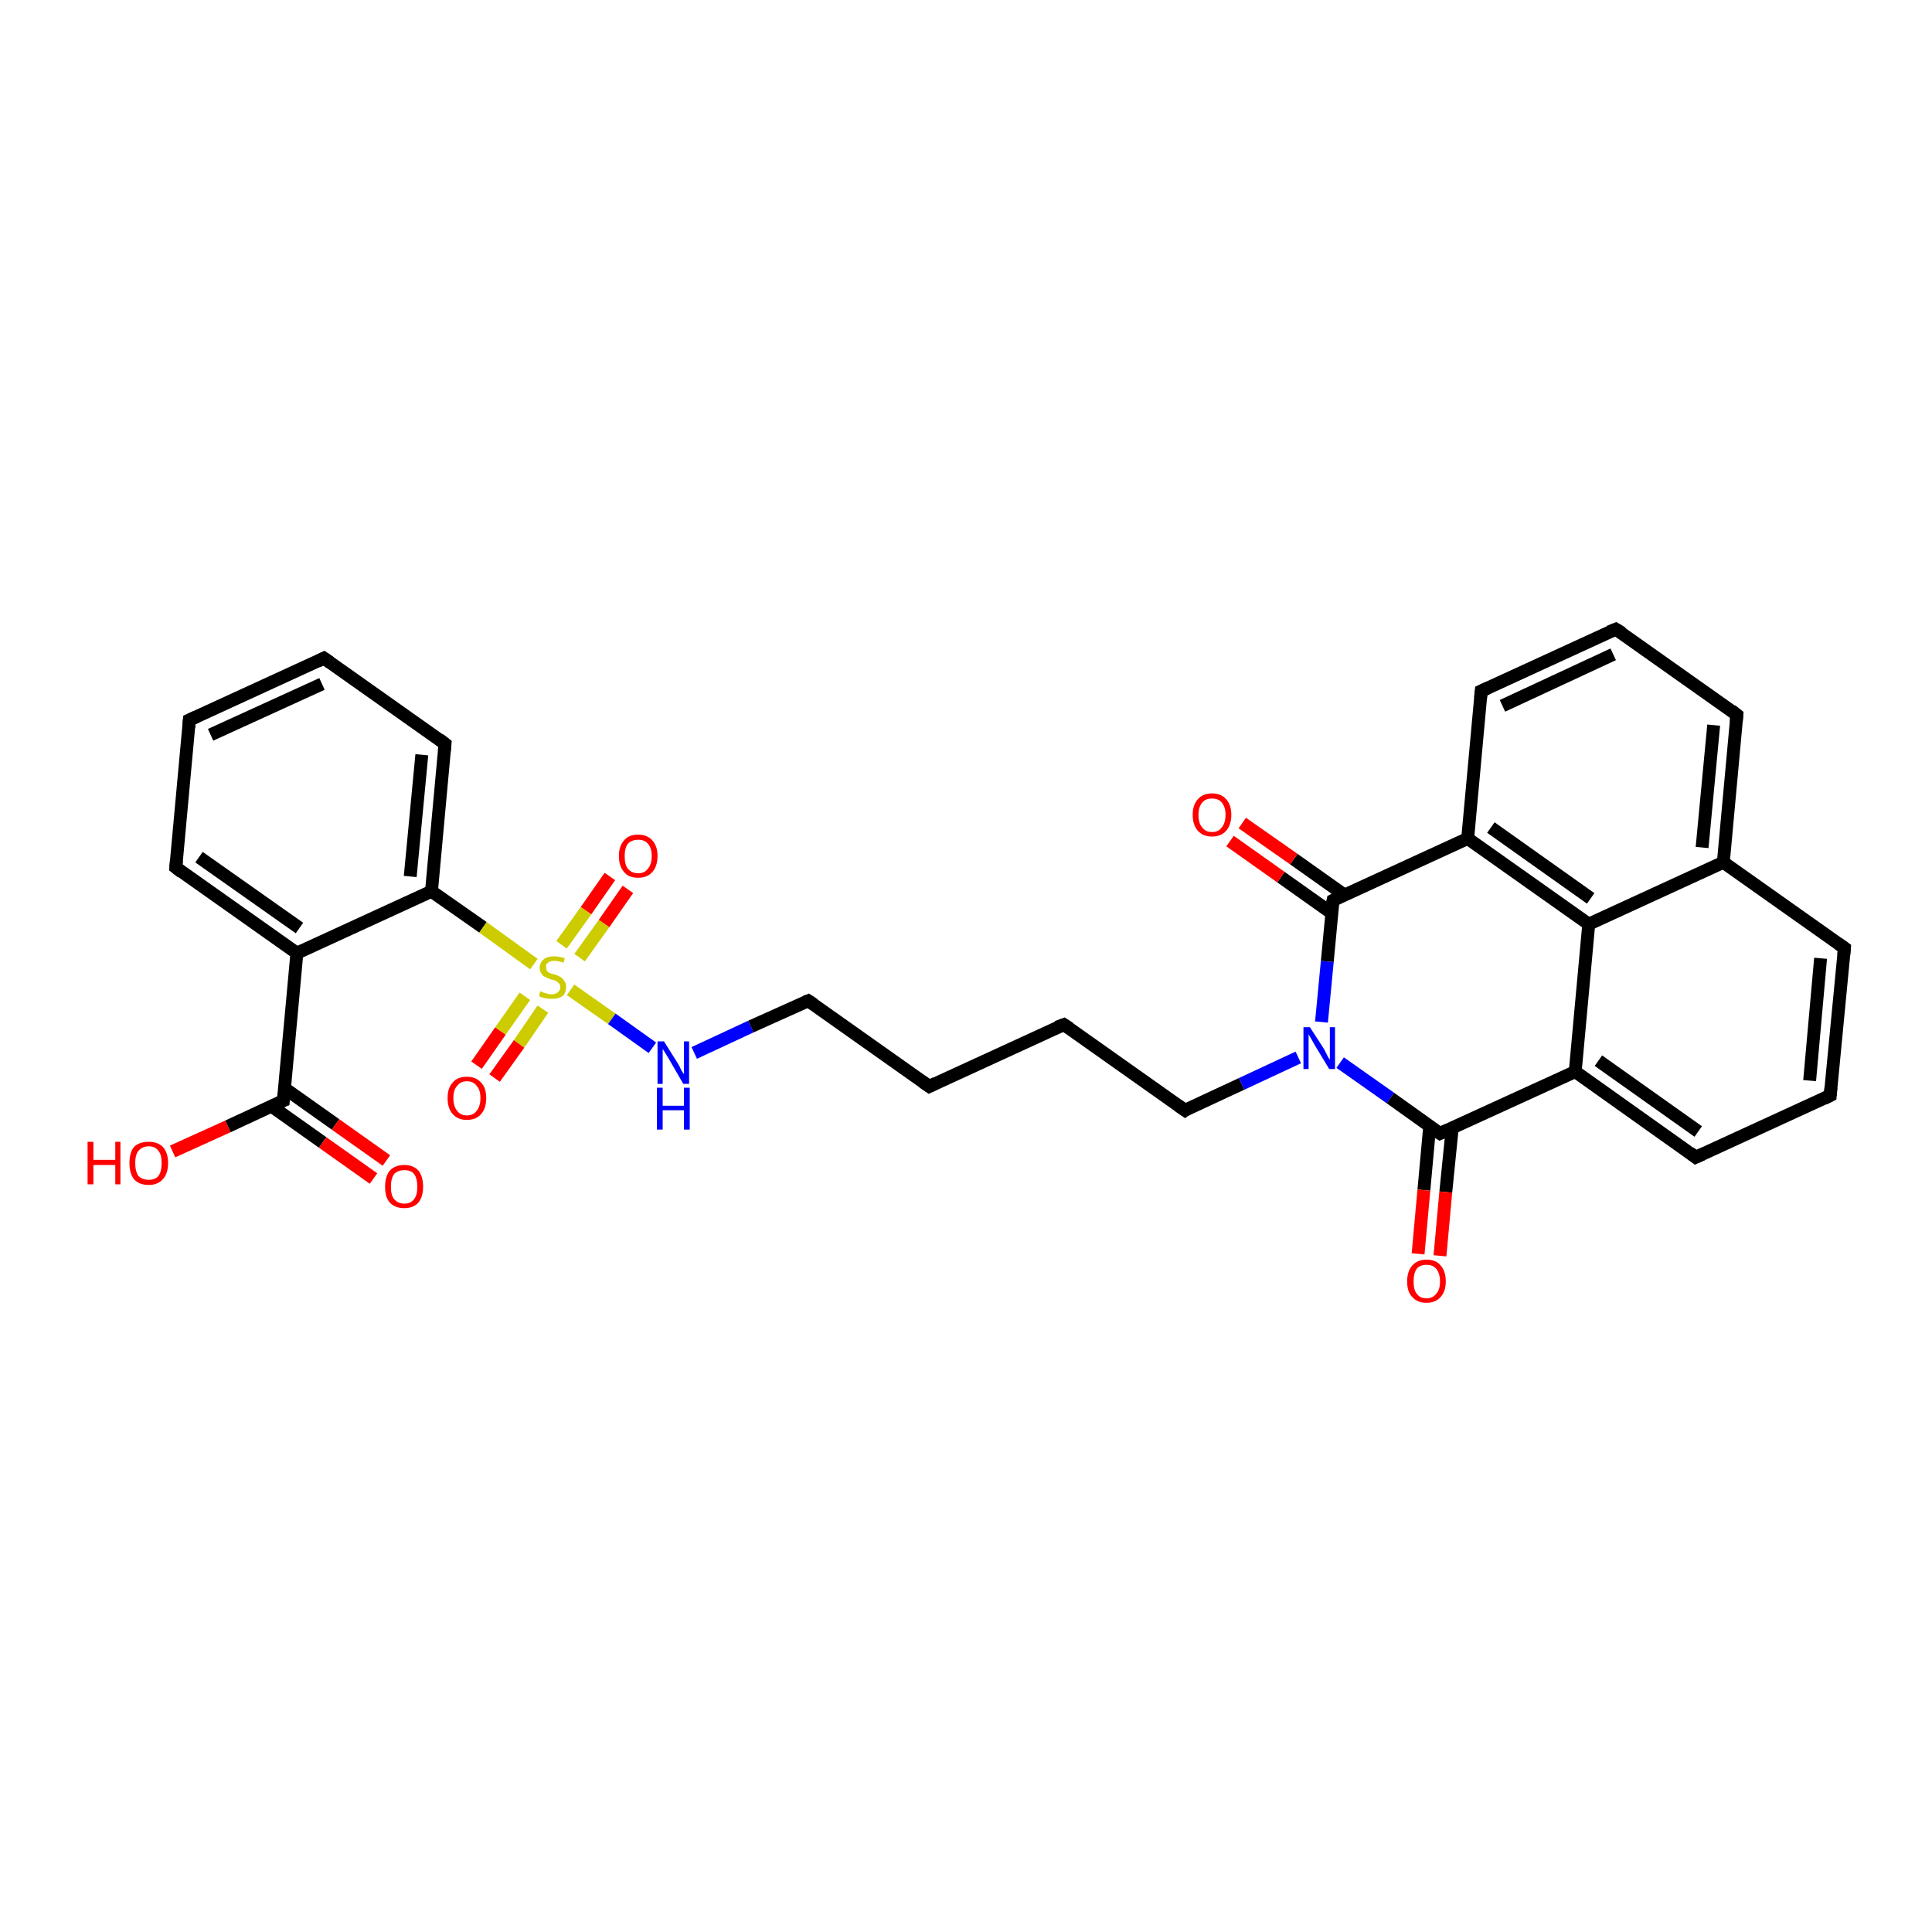 <?xml version='1.0' encoding='iso-8859-1'?>
<svg version='1.1' baseProfile='full'
              xmlns='http://www.w3.org/2000/svg'
                      xmlns:rdkit='http://www.rdkit.org/xml'
                      xmlns:xlink='http://www.w3.org/1999/xlink'
                  xml:space='preserve'
width='300px' height='300px' viewBox='0 0 300 300'>
<!-- END OF HEADER -->
<rect style='opacity:1.0;fill:#FFFFFF;stroke:none' width='300.0' height='300.0' x='0.0' y='0.0'> </rect>
<path class='bond-0 atom-0 atom-1' d='M 26.8,178.8 L 35.4,174.9' style='fill:none;fill-rule:evenodd;stroke:#FF0000;stroke-width:2.0px;stroke-linecap:butt;stroke-linejoin:miter;stroke-opacity:1' />
<path class='bond-0 atom-0 atom-1' d='M 35.4,174.9 L 44.0,170.9' style='fill:none;fill-rule:evenodd;stroke:#000000;stroke-width:2.0px;stroke-linecap:butt;stroke-linejoin:miter;stroke-opacity:1' />
<path class='bond-1 atom-1 atom-2' d='M 42.2,171.8 L 50.1,177.4' style='fill:none;fill-rule:evenodd;stroke:#000000;stroke-width:2.0px;stroke-linecap:butt;stroke-linejoin:miter;stroke-opacity:1' />
<path class='bond-1 atom-1 atom-2' d='M 50.1,177.4 L 58.0,183.0' style='fill:none;fill-rule:evenodd;stroke:#FF0000;stroke-width:2.0px;stroke-linecap:butt;stroke-linejoin:miter;stroke-opacity:1' />
<path class='bond-1 atom-1 atom-2' d='M 44.2,169.0 L 52.1,174.6' style='fill:none;fill-rule:evenodd;stroke:#000000;stroke-width:2.0px;stroke-linecap:butt;stroke-linejoin:miter;stroke-opacity:1' />
<path class='bond-1 atom-1 atom-2' d='M 52.1,174.6 L 60.0,180.2' style='fill:none;fill-rule:evenodd;stroke:#FF0000;stroke-width:2.0px;stroke-linecap:butt;stroke-linejoin:miter;stroke-opacity:1' />
<path class='bond-2 atom-1 atom-3' d='M 44.0,170.9 L 46.1,148.0' style='fill:none;fill-rule:evenodd;stroke:#000000;stroke-width:2.0px;stroke-linecap:butt;stroke-linejoin:miter;stroke-opacity:1' />
<path class='bond-3 atom-3 atom-4' d='M 46.1,148.0 L 27.3,134.7' style='fill:none;fill-rule:evenodd;stroke:#000000;stroke-width:2.0px;stroke-linecap:butt;stroke-linejoin:miter;stroke-opacity:1' />
<path class='bond-3 atom-3 atom-4' d='M 46.5,144.1 L 30.9,133.1' style='fill:none;fill-rule:evenodd;stroke:#000000;stroke-width:2.0px;stroke-linecap:butt;stroke-linejoin:miter;stroke-opacity:1' />
<path class='bond-4 atom-4 atom-5' d='M 27.3,134.7 L 29.4,111.8' style='fill:none;fill-rule:evenodd;stroke:#000000;stroke-width:2.0px;stroke-linecap:butt;stroke-linejoin:miter;stroke-opacity:1' />
<path class='bond-5 atom-5 atom-6' d='M 29.4,111.8 L 50.3,102.2' style='fill:none;fill-rule:evenodd;stroke:#000000;stroke-width:2.0px;stroke-linecap:butt;stroke-linejoin:miter;stroke-opacity:1' />
<path class='bond-5 atom-5 atom-6' d='M 32.7,114.1 L 50.0,106.2' style='fill:none;fill-rule:evenodd;stroke:#000000;stroke-width:2.0px;stroke-linecap:butt;stroke-linejoin:miter;stroke-opacity:1' />
<path class='bond-6 atom-6 atom-7' d='M 50.3,102.2 L 69.1,115.5' style='fill:none;fill-rule:evenodd;stroke:#000000;stroke-width:2.0px;stroke-linecap:butt;stroke-linejoin:miter;stroke-opacity:1' />
<path class='bond-7 atom-7 atom-8' d='M 69.1,115.5 L 67.0,138.4' style='fill:none;fill-rule:evenodd;stroke:#000000;stroke-width:2.0px;stroke-linecap:butt;stroke-linejoin:miter;stroke-opacity:1' />
<path class='bond-7 atom-7 atom-8' d='M 65.5,117.2 L 63.7,136.1' style='fill:none;fill-rule:evenodd;stroke:#000000;stroke-width:2.0px;stroke-linecap:butt;stroke-linejoin:miter;stroke-opacity:1' />
<path class='bond-8 atom-8 atom-9' d='M 67.0,138.4 L 75.0,144.0' style='fill:none;fill-rule:evenodd;stroke:#000000;stroke-width:2.0px;stroke-linecap:butt;stroke-linejoin:miter;stroke-opacity:1' />
<path class='bond-8 atom-8 atom-9' d='M 75.0,144.0 L 82.9,149.7' style='fill:none;fill-rule:evenodd;stroke:#CCCC00;stroke-width:2.0px;stroke-linecap:butt;stroke-linejoin:miter;stroke-opacity:1' />
<path class='bond-9 atom-9 atom-10' d='M 90.0,148.7 L 93.8,143.4' style='fill:none;fill-rule:evenodd;stroke:#CCCC00;stroke-width:2.0px;stroke-linecap:butt;stroke-linejoin:miter;stroke-opacity:1' />
<path class='bond-9 atom-9 atom-10' d='M 93.8,143.4 L 97.5,138.1' style='fill:none;fill-rule:evenodd;stroke:#FF0000;stroke-width:2.0px;stroke-linecap:butt;stroke-linejoin:miter;stroke-opacity:1' />
<path class='bond-9 atom-9 atom-10' d='M 87.2,146.7 L 91.0,141.4' style='fill:none;fill-rule:evenodd;stroke:#CCCC00;stroke-width:2.0px;stroke-linecap:butt;stroke-linejoin:miter;stroke-opacity:1' />
<path class='bond-9 atom-9 atom-10' d='M 91.0,141.4 L 94.7,136.1' style='fill:none;fill-rule:evenodd;stroke:#FF0000;stroke-width:2.0px;stroke-linecap:butt;stroke-linejoin:miter;stroke-opacity:1' />
<path class='bond-10 atom-9 atom-11' d='M 81.5,154.7 L 77.7,160.1' style='fill:none;fill-rule:evenodd;stroke:#CCCC00;stroke-width:2.0px;stroke-linecap:butt;stroke-linejoin:miter;stroke-opacity:1' />
<path class='bond-10 atom-9 atom-11' d='M 77.7,160.1 L 74.0,165.4' style='fill:none;fill-rule:evenodd;stroke:#FF0000;stroke-width:2.0px;stroke-linecap:butt;stroke-linejoin:miter;stroke-opacity:1' />
<path class='bond-10 atom-9 atom-11' d='M 84.3,156.7 L 80.6,162.1' style='fill:none;fill-rule:evenodd;stroke:#CCCC00;stroke-width:2.0px;stroke-linecap:butt;stroke-linejoin:miter;stroke-opacity:1' />
<path class='bond-10 atom-9 atom-11' d='M 80.6,162.1 L 76.8,167.4' style='fill:none;fill-rule:evenodd;stroke:#FF0000;stroke-width:2.0px;stroke-linecap:butt;stroke-linejoin:miter;stroke-opacity:1' />
<path class='bond-11 atom-9 atom-12' d='M 88.6,153.7 L 95.0,158.2' style='fill:none;fill-rule:evenodd;stroke:#CCCC00;stroke-width:2.0px;stroke-linecap:butt;stroke-linejoin:miter;stroke-opacity:1' />
<path class='bond-11 atom-9 atom-12' d='M 95.0,158.2 L 101.3,162.7' style='fill:none;fill-rule:evenodd;stroke:#0000FF;stroke-width:2.0px;stroke-linecap:butt;stroke-linejoin:miter;stroke-opacity:1' />
<path class='bond-12 atom-12 atom-13' d='M 107.8,163.5 L 116.6,159.4' style='fill:none;fill-rule:evenodd;stroke:#0000FF;stroke-width:2.0px;stroke-linecap:butt;stroke-linejoin:miter;stroke-opacity:1' />
<path class='bond-12 atom-12 atom-13' d='M 116.6,159.4 L 125.5,155.4' style='fill:none;fill-rule:evenodd;stroke:#000000;stroke-width:2.0px;stroke-linecap:butt;stroke-linejoin:miter;stroke-opacity:1' />
<path class='bond-13 atom-13 atom-14' d='M 125.5,155.4 L 144.3,168.7' style='fill:none;fill-rule:evenodd;stroke:#000000;stroke-width:2.0px;stroke-linecap:butt;stroke-linejoin:miter;stroke-opacity:1' />
<path class='bond-14 atom-14 atom-15' d='M 144.3,168.7 L 165.2,159.1' style='fill:none;fill-rule:evenodd;stroke:#000000;stroke-width:2.0px;stroke-linecap:butt;stroke-linejoin:miter;stroke-opacity:1' />
<path class='bond-15 atom-15 atom-16' d='M 165.2,159.1 L 184.0,172.4' style='fill:none;fill-rule:evenodd;stroke:#000000;stroke-width:2.0px;stroke-linecap:butt;stroke-linejoin:miter;stroke-opacity:1' />
<path class='bond-16 atom-16 atom-17' d='M 184.0,172.4 L 192.8,168.3' style='fill:none;fill-rule:evenodd;stroke:#000000;stroke-width:2.0px;stroke-linecap:butt;stroke-linejoin:miter;stroke-opacity:1' />
<path class='bond-16 atom-16 atom-17' d='M 192.8,168.3 L 201.6,164.2' style='fill:none;fill-rule:evenodd;stroke:#0000FF;stroke-width:2.0px;stroke-linecap:butt;stroke-linejoin:miter;stroke-opacity:1' />
<path class='bond-17 atom-17 atom-18' d='M 208.1,165.0 L 215.9,170.5' style='fill:none;fill-rule:evenodd;stroke:#0000FF;stroke-width:2.0px;stroke-linecap:butt;stroke-linejoin:miter;stroke-opacity:1' />
<path class='bond-17 atom-17 atom-18' d='M 215.9,170.5 L 223.6,176.0' style='fill:none;fill-rule:evenodd;stroke:#000000;stroke-width:2.0px;stroke-linecap:butt;stroke-linejoin:miter;stroke-opacity:1' />
<path class='bond-18 atom-18 atom-19' d='M 222.0,174.9 L 221.1,184.8' style='fill:none;fill-rule:evenodd;stroke:#000000;stroke-width:2.0px;stroke-linecap:butt;stroke-linejoin:miter;stroke-opacity:1' />
<path class='bond-18 atom-18 atom-19' d='M 221.1,184.8 L 220.2,194.7' style='fill:none;fill-rule:evenodd;stroke:#FF0000;stroke-width:2.0px;stroke-linecap:butt;stroke-linejoin:miter;stroke-opacity:1' />
<path class='bond-18 atom-18 atom-19' d='M 225.5,175.2 L 224.5,185.1' style='fill:none;fill-rule:evenodd;stroke:#000000;stroke-width:2.0px;stroke-linecap:butt;stroke-linejoin:miter;stroke-opacity:1' />
<path class='bond-18 atom-18 atom-19' d='M 224.5,185.1 L 223.6,195.0' style='fill:none;fill-rule:evenodd;stroke:#FF0000;stroke-width:2.0px;stroke-linecap:butt;stroke-linejoin:miter;stroke-opacity:1' />
<path class='bond-19 atom-18 atom-20' d='M 223.6,176.0 L 244.6,166.4' style='fill:none;fill-rule:evenodd;stroke:#000000;stroke-width:2.0px;stroke-linecap:butt;stroke-linejoin:miter;stroke-opacity:1' />
<path class='bond-20 atom-20 atom-21' d='M 244.6,166.4 L 263.3,179.7' style='fill:none;fill-rule:evenodd;stroke:#000000;stroke-width:2.0px;stroke-linecap:butt;stroke-linejoin:miter;stroke-opacity:1' />
<path class='bond-20 atom-20 atom-21' d='M 248.2,164.7 L 263.7,175.7' style='fill:none;fill-rule:evenodd;stroke:#000000;stroke-width:2.0px;stroke-linecap:butt;stroke-linejoin:miter;stroke-opacity:1' />
<path class='bond-21 atom-21 atom-22' d='M 263.3,179.7 L 284.2,170.1' style='fill:none;fill-rule:evenodd;stroke:#000000;stroke-width:2.0px;stroke-linecap:butt;stroke-linejoin:miter;stroke-opacity:1' />
<path class='bond-22 atom-22 atom-23' d='M 284.2,170.1 L 286.4,147.2' style='fill:none;fill-rule:evenodd;stroke:#000000;stroke-width:2.0px;stroke-linecap:butt;stroke-linejoin:miter;stroke-opacity:1' />
<path class='bond-22 atom-22 atom-23' d='M 281.0,167.8 L 282.7,148.8' style='fill:none;fill-rule:evenodd;stroke:#000000;stroke-width:2.0px;stroke-linecap:butt;stroke-linejoin:miter;stroke-opacity:1' />
<path class='bond-23 atom-23 atom-24' d='M 286.4,147.2 L 267.6,133.9' style='fill:none;fill-rule:evenodd;stroke:#000000;stroke-width:2.0px;stroke-linecap:butt;stroke-linejoin:miter;stroke-opacity:1' />
<path class='bond-24 atom-24 atom-25' d='M 267.6,133.9 L 269.7,111.0' style='fill:none;fill-rule:evenodd;stroke:#000000;stroke-width:2.0px;stroke-linecap:butt;stroke-linejoin:miter;stroke-opacity:1' />
<path class='bond-24 atom-24 atom-25' d='M 264.3,131.6 L 266.1,112.6' style='fill:none;fill-rule:evenodd;stroke:#000000;stroke-width:2.0px;stroke-linecap:butt;stroke-linejoin:miter;stroke-opacity:1' />
<path class='bond-25 atom-25 atom-26' d='M 269.7,111.0 L 250.9,97.7' style='fill:none;fill-rule:evenodd;stroke:#000000;stroke-width:2.0px;stroke-linecap:butt;stroke-linejoin:miter;stroke-opacity:1' />
<path class='bond-26 atom-26 atom-27' d='M 250.9,97.7 L 230.0,107.3' style='fill:none;fill-rule:evenodd;stroke:#000000;stroke-width:2.0px;stroke-linecap:butt;stroke-linejoin:miter;stroke-opacity:1' />
<path class='bond-26 atom-26 atom-27' d='M 250.5,101.6 L 233.3,109.6' style='fill:none;fill-rule:evenodd;stroke:#000000;stroke-width:2.0px;stroke-linecap:butt;stroke-linejoin:miter;stroke-opacity:1' />
<path class='bond-27 atom-27 atom-28' d='M 230.0,107.3 L 227.9,130.2' style='fill:none;fill-rule:evenodd;stroke:#000000;stroke-width:2.0px;stroke-linecap:butt;stroke-linejoin:miter;stroke-opacity:1' />
<path class='bond-28 atom-28 atom-29' d='M 227.9,130.2 L 207.0,139.8' style='fill:none;fill-rule:evenodd;stroke:#000000;stroke-width:2.0px;stroke-linecap:butt;stroke-linejoin:miter;stroke-opacity:1' />
<path class='bond-29 atom-29 atom-30' d='M 208.8,139.0 L 200.9,133.4' style='fill:none;fill-rule:evenodd;stroke:#000000;stroke-width:2.0px;stroke-linecap:butt;stroke-linejoin:miter;stroke-opacity:1' />
<path class='bond-29 atom-29 atom-30' d='M 200.9,133.4 L 192.9,127.8' style='fill:none;fill-rule:evenodd;stroke:#FF0000;stroke-width:2.0px;stroke-linecap:butt;stroke-linejoin:miter;stroke-opacity:1' />
<path class='bond-29 atom-29 atom-30' d='M 206.8,141.8 L 198.9,136.2' style='fill:none;fill-rule:evenodd;stroke:#000000;stroke-width:2.0px;stroke-linecap:butt;stroke-linejoin:miter;stroke-opacity:1' />
<path class='bond-29 atom-29 atom-30' d='M 198.9,136.2 L 191.0,130.6' style='fill:none;fill-rule:evenodd;stroke:#FF0000;stroke-width:2.0px;stroke-linecap:butt;stroke-linejoin:miter;stroke-opacity:1' />
<path class='bond-30 atom-28 atom-31' d='M 227.9,130.2 L 246.7,143.5' style='fill:none;fill-rule:evenodd;stroke:#000000;stroke-width:2.0px;stroke-linecap:butt;stroke-linejoin:miter;stroke-opacity:1' />
<path class='bond-30 atom-28 atom-31' d='M 231.5,128.5 L 247.0,139.5' style='fill:none;fill-rule:evenodd;stroke:#000000;stroke-width:2.0px;stroke-linecap:butt;stroke-linejoin:miter;stroke-opacity:1' />
<path class='bond-31 atom-8 atom-3' d='M 67.0,138.4 L 46.1,148.0' style='fill:none;fill-rule:evenodd;stroke:#000000;stroke-width:2.0px;stroke-linecap:butt;stroke-linejoin:miter;stroke-opacity:1' />
<path class='bond-32 atom-29 atom-17' d='M 207.0,139.8 L 206.1,149.3' style='fill:none;fill-rule:evenodd;stroke:#000000;stroke-width:2.0px;stroke-linecap:butt;stroke-linejoin:miter;stroke-opacity:1' />
<path class='bond-32 atom-29 atom-17' d='M 206.1,149.3 L 205.2,158.7' style='fill:none;fill-rule:evenodd;stroke:#0000FF;stroke-width:2.0px;stroke-linecap:butt;stroke-linejoin:miter;stroke-opacity:1' />
<path class='bond-33 atom-31 atom-20' d='M 246.7,143.5 L 244.6,166.4' style='fill:none;fill-rule:evenodd;stroke:#000000;stroke-width:2.0px;stroke-linecap:butt;stroke-linejoin:miter;stroke-opacity:1' />
<path class='bond-34 atom-31 atom-24' d='M 246.7,143.5 L 267.6,133.9' style='fill:none;fill-rule:evenodd;stroke:#000000;stroke-width:2.0px;stroke-linecap:butt;stroke-linejoin:miter;stroke-opacity:1' />
<path d='M 43.5,171.1 L 44.0,170.9 L 44.1,169.8' style='fill:none;stroke:#000000;stroke-width:2.0px;stroke-linecap:butt;stroke-linejoin:miter;stroke-opacity:1;' />
<path d='M 28.2,135.4 L 27.3,134.7 L 27.4,133.6' style='fill:none;stroke:#000000;stroke-width:2.0px;stroke-linecap:butt;stroke-linejoin:miter;stroke-opacity:1;' />
<path d='M 29.3,113.0 L 29.4,111.8 L 30.5,111.3' style='fill:none;stroke:#000000;stroke-width:2.0px;stroke-linecap:butt;stroke-linejoin:miter;stroke-opacity:1;' />
<path d='M 49.3,102.7 L 50.3,102.2 L 51.3,102.9' style='fill:none;stroke:#000000;stroke-width:2.0px;stroke-linecap:butt;stroke-linejoin:miter;stroke-opacity:1;' />
<path d='M 68.2,114.8 L 69.1,115.5 L 69.0,116.6' style='fill:none;stroke:#000000;stroke-width:2.0px;stroke-linecap:butt;stroke-linejoin:miter;stroke-opacity:1;' />
<path d='M 125.0,155.6 L 125.5,155.4 L 126.4,156.0' style='fill:none;stroke:#000000;stroke-width:2.0px;stroke-linecap:butt;stroke-linejoin:miter;stroke-opacity:1;' />
<path d='M 143.3,168.0 L 144.3,168.7 L 145.3,168.2' style='fill:none;stroke:#000000;stroke-width:2.0px;stroke-linecap:butt;stroke-linejoin:miter;stroke-opacity:1;' />
<path d='M 164.1,159.5 L 165.2,159.1 L 166.1,159.7' style='fill:none;stroke:#000000;stroke-width:2.0px;stroke-linecap:butt;stroke-linejoin:miter;stroke-opacity:1;' />
<path d='M 183.0,171.7 L 184.0,172.4 L 184.4,172.1' style='fill:none;stroke:#000000;stroke-width:2.0px;stroke-linecap:butt;stroke-linejoin:miter;stroke-opacity:1;' />
<path d='M 223.3,175.8 L 223.6,176.0 L 224.7,175.5' style='fill:none;stroke:#000000;stroke-width:2.0px;stroke-linecap:butt;stroke-linejoin:miter;stroke-opacity:1;' />
<path d='M 262.4,179.0 L 263.3,179.7 L 264.4,179.2' style='fill:none;stroke:#000000;stroke-width:2.0px;stroke-linecap:butt;stroke-linejoin:miter;stroke-opacity:1;' />
<path d='M 283.2,170.6 L 284.2,170.1 L 284.3,168.9' style='fill:none;stroke:#000000;stroke-width:2.0px;stroke-linecap:butt;stroke-linejoin:miter;stroke-opacity:1;' />
<path d='M 286.3,148.3 L 286.4,147.2 L 285.4,146.5' style='fill:none;stroke:#000000;stroke-width:2.0px;stroke-linecap:butt;stroke-linejoin:miter;stroke-opacity:1;' />
<path d='M 269.6,112.1 L 269.7,111.0 L 268.8,110.3' style='fill:none;stroke:#000000;stroke-width:2.0px;stroke-linecap:butt;stroke-linejoin:miter;stroke-opacity:1;' />
<path d='M 251.9,98.3 L 250.9,97.7 L 249.9,98.1' style='fill:none;stroke:#000000;stroke-width:2.0px;stroke-linecap:butt;stroke-linejoin:miter;stroke-opacity:1;' />
<path d='M 231.1,106.8 L 230.0,107.3 L 229.9,108.4' style='fill:none;stroke:#000000;stroke-width:2.0px;stroke-linecap:butt;stroke-linejoin:miter;stroke-opacity:1;' />
<path d='M 208.0,139.3 L 207.0,139.8 L 206.9,140.3' style='fill:none;stroke:#000000;stroke-width:2.0px;stroke-linecap:butt;stroke-linejoin:miter;stroke-opacity:1;' />
<path class='atom-0' d='M 13.6 177.3
L 14.5 177.3
L 14.5 180.1
L 17.9 180.1
L 17.9 177.3
L 18.7 177.3
L 18.7 183.9
L 17.9 183.9
L 17.9 180.9
L 14.5 180.9
L 14.5 183.9
L 13.6 183.9
L 13.6 177.3
' fill='#FF0000'/>
<path class='atom-0' d='M 20.1 180.6
Q 20.1 179.0, 20.8 178.1
Q 21.6 177.3, 23.1 177.3
Q 24.5 177.3, 25.3 178.1
Q 26.1 179.0, 26.1 180.6
Q 26.1 182.2, 25.3 183.1
Q 24.5 184.0, 23.1 184.0
Q 21.6 184.0, 20.8 183.1
Q 20.1 182.2, 20.1 180.6
M 23.1 183.2
Q 24.1 183.2, 24.6 182.6
Q 25.1 181.9, 25.1 180.6
Q 25.1 179.3, 24.6 178.7
Q 24.1 178.0, 23.1 178.0
Q 22.1 178.0, 21.5 178.7
Q 21.0 179.3, 21.0 180.6
Q 21.0 181.9, 21.5 182.6
Q 22.1 183.2, 23.1 183.2
' fill='#FF0000'/>
<path class='atom-2' d='M 59.8 184.3
Q 59.8 182.7, 60.5 181.8
Q 61.3 180.9, 62.8 180.9
Q 64.2 180.9, 65.0 181.8
Q 65.7 182.7, 65.7 184.3
Q 65.7 185.8, 65.0 186.7
Q 64.2 187.6, 62.8 187.6
Q 61.3 187.6, 60.5 186.7
Q 59.8 185.9, 59.8 184.3
M 62.8 186.9
Q 63.8 186.9, 64.3 186.2
Q 64.8 185.6, 64.8 184.3
Q 64.8 183.0, 64.3 182.3
Q 63.8 181.7, 62.8 181.7
Q 61.8 181.7, 61.2 182.3
Q 60.7 183.0, 60.7 184.3
Q 60.7 185.6, 61.2 186.2
Q 61.8 186.9, 62.8 186.9
' fill='#FF0000'/>
<path class='atom-9' d='M 83.9 153.9
Q 84.0 154.0, 84.3 154.1
Q 84.6 154.2, 85.0 154.3
Q 85.3 154.4, 85.6 154.4
Q 86.2 154.4, 86.6 154.1
Q 87.0 153.8, 87.0 153.3
Q 87.0 152.9, 86.8 152.7
Q 86.6 152.5, 86.3 152.3
Q 86.1 152.2, 85.6 152.1
Q 85.0 151.9, 84.7 151.7
Q 84.3 151.6, 84.1 151.2
Q 83.8 150.9, 83.8 150.3
Q 83.8 149.5, 84.4 149.0
Q 84.9 148.5, 86.1 148.5
Q 86.8 148.5, 87.7 148.8
L 87.5 149.5
Q 86.7 149.2, 86.1 149.2
Q 85.4 149.2, 85.1 149.5
Q 84.7 149.7, 84.8 150.2
Q 84.8 150.5, 84.9 150.7
Q 85.1 151.0, 85.4 151.1
Q 85.6 151.2, 86.1 151.3
Q 86.7 151.5, 87.0 151.7
Q 87.4 151.9, 87.6 152.3
Q 87.9 152.6, 87.9 153.3
Q 87.9 154.2, 87.3 154.7
Q 86.7 155.1, 85.7 155.1
Q 85.1 155.1, 84.6 155.0
Q 84.2 154.9, 83.7 154.7
L 83.9 153.9
' fill='#CCCC00'/>
<path class='atom-10' d='M 96.1 132.9
Q 96.1 131.4, 96.9 130.5
Q 97.6 129.6, 99.1 129.6
Q 100.5 129.6, 101.3 130.5
Q 102.1 131.4, 102.1 132.9
Q 102.1 134.5, 101.3 135.4
Q 100.5 136.3, 99.1 136.3
Q 97.6 136.3, 96.9 135.4
Q 96.1 134.5, 96.1 132.9
M 99.1 135.6
Q 100.1 135.6, 100.6 134.9
Q 101.2 134.2, 101.2 132.9
Q 101.2 131.7, 100.6 131.0
Q 100.1 130.4, 99.1 130.4
Q 98.1 130.4, 97.5 131.0
Q 97.0 131.7, 97.0 132.9
Q 97.0 134.3, 97.5 134.9
Q 98.1 135.6, 99.1 135.6
' fill='#FF0000'/>
<path class='atom-11' d='M 69.5 170.5
Q 69.5 168.9, 70.3 168.1
Q 71.0 167.2, 72.5 167.2
Q 73.9 167.2, 74.7 168.1
Q 75.5 168.9, 75.5 170.5
Q 75.5 172.1, 74.7 173.0
Q 73.9 173.9, 72.5 173.9
Q 71.1 173.9, 70.3 173.0
Q 69.5 172.1, 69.5 170.5
M 72.5 173.2
Q 73.5 173.2, 74.0 172.5
Q 74.6 171.8, 74.6 170.5
Q 74.6 169.2, 74.0 168.6
Q 73.5 167.9, 72.5 167.9
Q 71.5 167.9, 71.0 168.6
Q 70.4 169.2, 70.4 170.5
Q 70.4 171.8, 71.0 172.5
Q 71.5 173.2, 72.5 173.2
' fill='#FF0000'/>
<path class='atom-12' d='M 103.1 161.7
L 105.3 165.2
Q 105.5 165.5, 105.8 166.2
Q 106.2 166.8, 106.2 166.8
L 106.2 161.7
L 107.0 161.7
L 107.0 168.3
L 106.1 168.3
L 103.9 164.5
Q 103.6 164.0, 103.3 163.5
Q 103.0 163.0, 102.9 162.9
L 102.9 168.3
L 102.1 168.3
L 102.1 161.7
L 103.1 161.7
' fill='#0000FF'/>
<path class='atom-12' d='M 102.0 168.9
L 102.9 168.9
L 102.9 171.7
L 106.2 171.7
L 106.2 168.9
L 107.1 168.9
L 107.1 175.4
L 106.2 175.4
L 106.2 172.4
L 102.9 172.4
L 102.9 175.4
L 102.0 175.4
L 102.0 168.9
' fill='#0000FF'/>
<path class='atom-17' d='M 203.4 159.5
L 205.6 162.9
Q 205.8 163.3, 206.1 163.9
Q 206.4 164.5, 206.5 164.5
L 206.5 159.5
L 207.3 159.5
L 207.3 166.0
L 206.4 166.0
L 204.1 162.2
Q 203.9 161.8, 203.6 161.3
Q 203.3 160.8, 203.2 160.6
L 203.2 166.0
L 202.4 166.0
L 202.4 159.5
L 203.4 159.5
' fill='#0000FF'/>
<path class='atom-19' d='M 218.5 199.0
Q 218.5 197.4, 219.3 196.5
Q 220.1 195.6, 221.5 195.6
Q 223.0 195.6, 223.7 196.5
Q 224.5 197.4, 224.5 199.0
Q 224.5 200.5, 223.7 201.4
Q 222.9 202.3, 221.5 202.3
Q 220.1 202.3, 219.3 201.4
Q 218.5 200.6, 218.5 199.0
M 221.5 201.6
Q 222.5 201.6, 223.0 200.9
Q 223.6 200.3, 223.6 199.0
Q 223.6 197.7, 223.0 197.0
Q 222.5 196.4, 221.5 196.4
Q 220.5 196.4, 220.0 197.0
Q 219.5 197.7, 219.5 199.0
Q 219.5 200.3, 220.0 200.9
Q 220.5 201.6, 221.5 201.6
' fill='#FF0000'/>
<path class='atom-30' d='M 185.2 126.5
Q 185.2 125.0, 186.0 124.1
Q 186.8 123.2, 188.2 123.2
Q 189.6 123.2, 190.4 124.1
Q 191.2 125.0, 191.2 126.5
Q 191.2 128.1, 190.4 129.0
Q 189.6 129.9, 188.2 129.9
Q 186.8 129.9, 186.0 129.0
Q 185.2 128.1, 185.2 126.5
M 188.2 129.2
Q 189.2 129.2, 189.7 128.5
Q 190.3 127.8, 190.3 126.5
Q 190.3 125.3, 189.7 124.6
Q 189.2 124.0, 188.2 124.0
Q 187.2 124.0, 186.7 124.6
Q 186.1 125.3, 186.1 126.5
Q 186.1 127.9, 186.7 128.5
Q 187.2 129.2, 188.2 129.2
' fill='#FF0000'/>
</svg>
